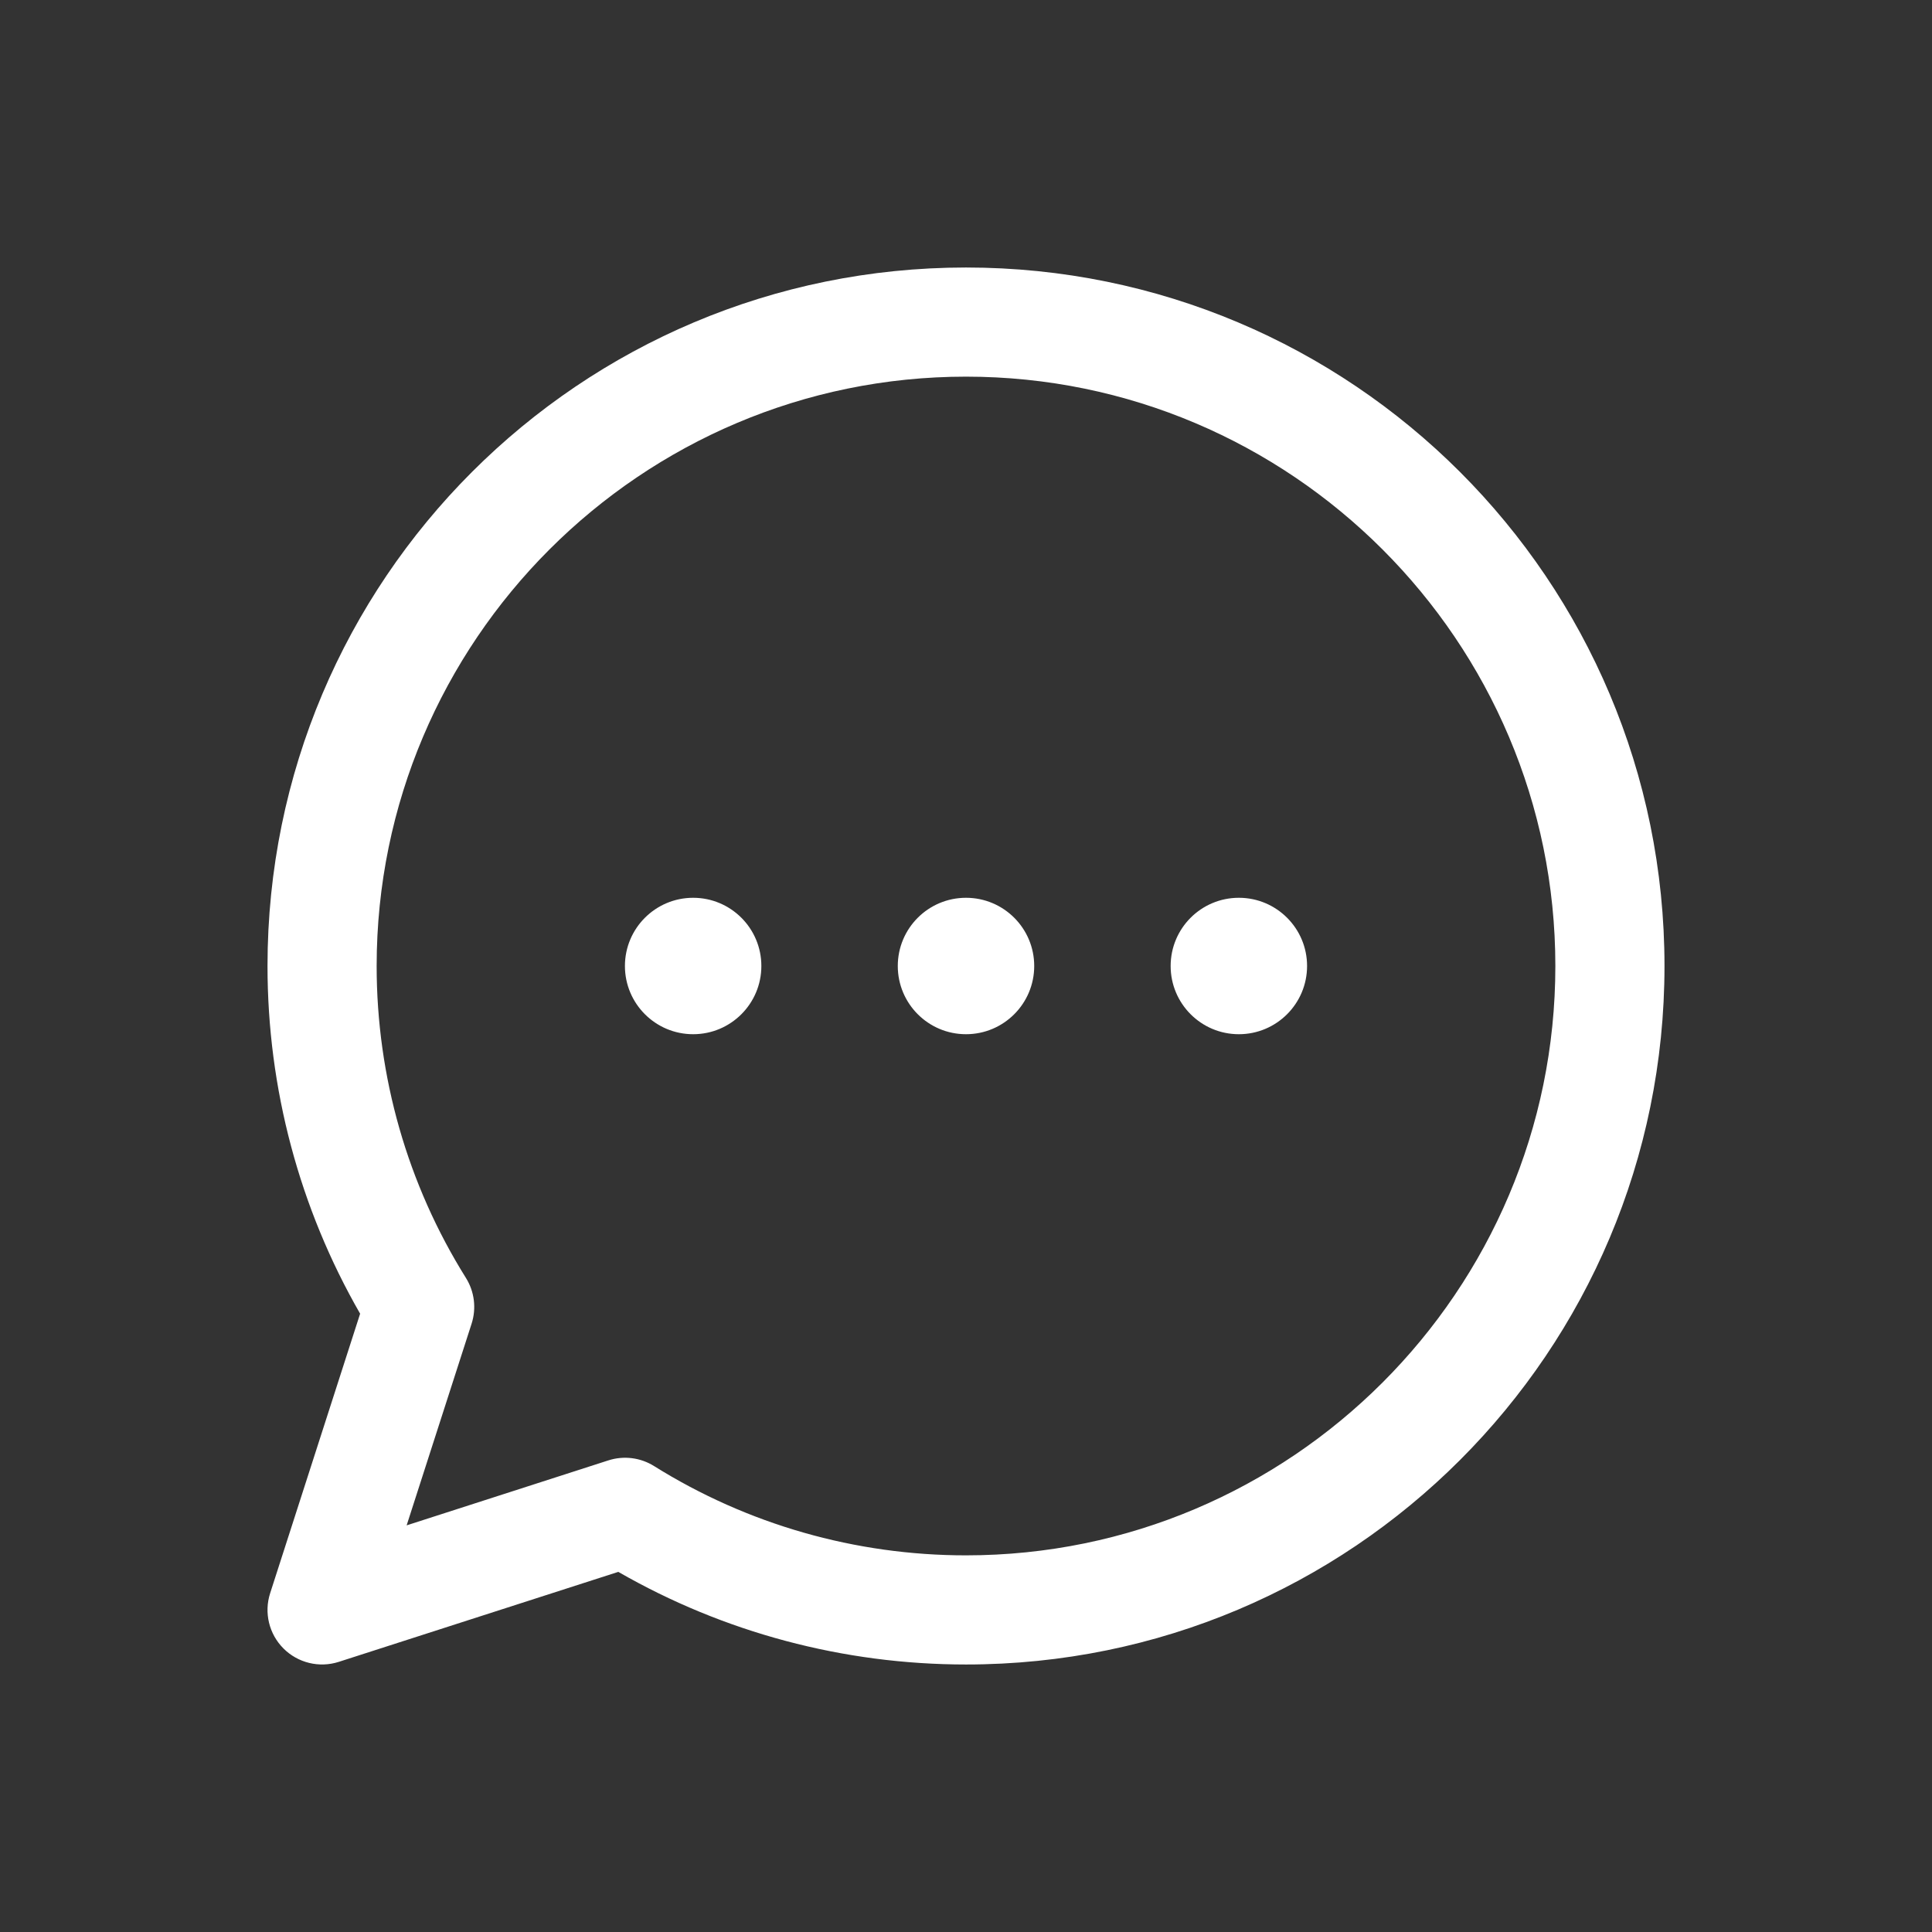 <svg width="65" height="65" viewBox="0 0 65 65" fill="none" xmlns="http://www.w3.org/2000/svg">
<rect x="0" y="0" width="65" height="65" fill="#333333" stroke="none"/>
<path d="M32.5 9C19.512 9 9 19.51 9 32.5C9 36.622 10.075 40.648 12.116 44.198L9.089 53.601C8.877 54.257 9.051 54.975 9.538 55.462C10.02 55.944 10.737 56.124 11.399 55.911L20.802 52.884C24.352 54.925 28.378 56 32.5 56C45.488 56 56 45.49 56 32.5C56 19.512 45.49 9 32.5 9ZM32.5 52.328C28.777 52.328 25.148 51.289 22.005 49.324C21.552 49.041 20.991 48.965 20.468 49.133L13.681 51.319L15.867 44.532C16.032 44.017 15.963 43.454 15.676 42.995C13.711 39.852 12.672 36.223 12.672 32.5C12.672 21.567 21.567 12.672 32.5 12.672C43.433 12.672 52.328 21.567 52.328 32.5C52.328 43.433 43.433 52.328 32.5 52.328ZM34.795 32.5C34.795 33.767 33.768 34.795 32.5 34.795C31.232 34.795 30.205 33.767 30.205 32.5C30.205 31.232 31.232 30.205 32.5 30.205C33.768 30.205 34.795 31.232 34.795 32.5ZM43.975 32.5C43.975 33.767 42.947 34.795 41.68 34.795C40.412 34.795 39.385 33.767 39.385 32.5C39.385 31.232 40.412 30.205 41.68 30.205C42.947 30.205 43.975 31.232 43.975 32.5ZM25.615 32.5C25.615 33.767 24.588 34.795 23.32 34.795C22.053 34.795 21.025 33.767 21.025 32.5C21.025 31.232 22.053 30.205 23.32 30.205C24.588 30.205 25.615 31.232 25.615 32.5Z" fill="white"/>
</svg>
